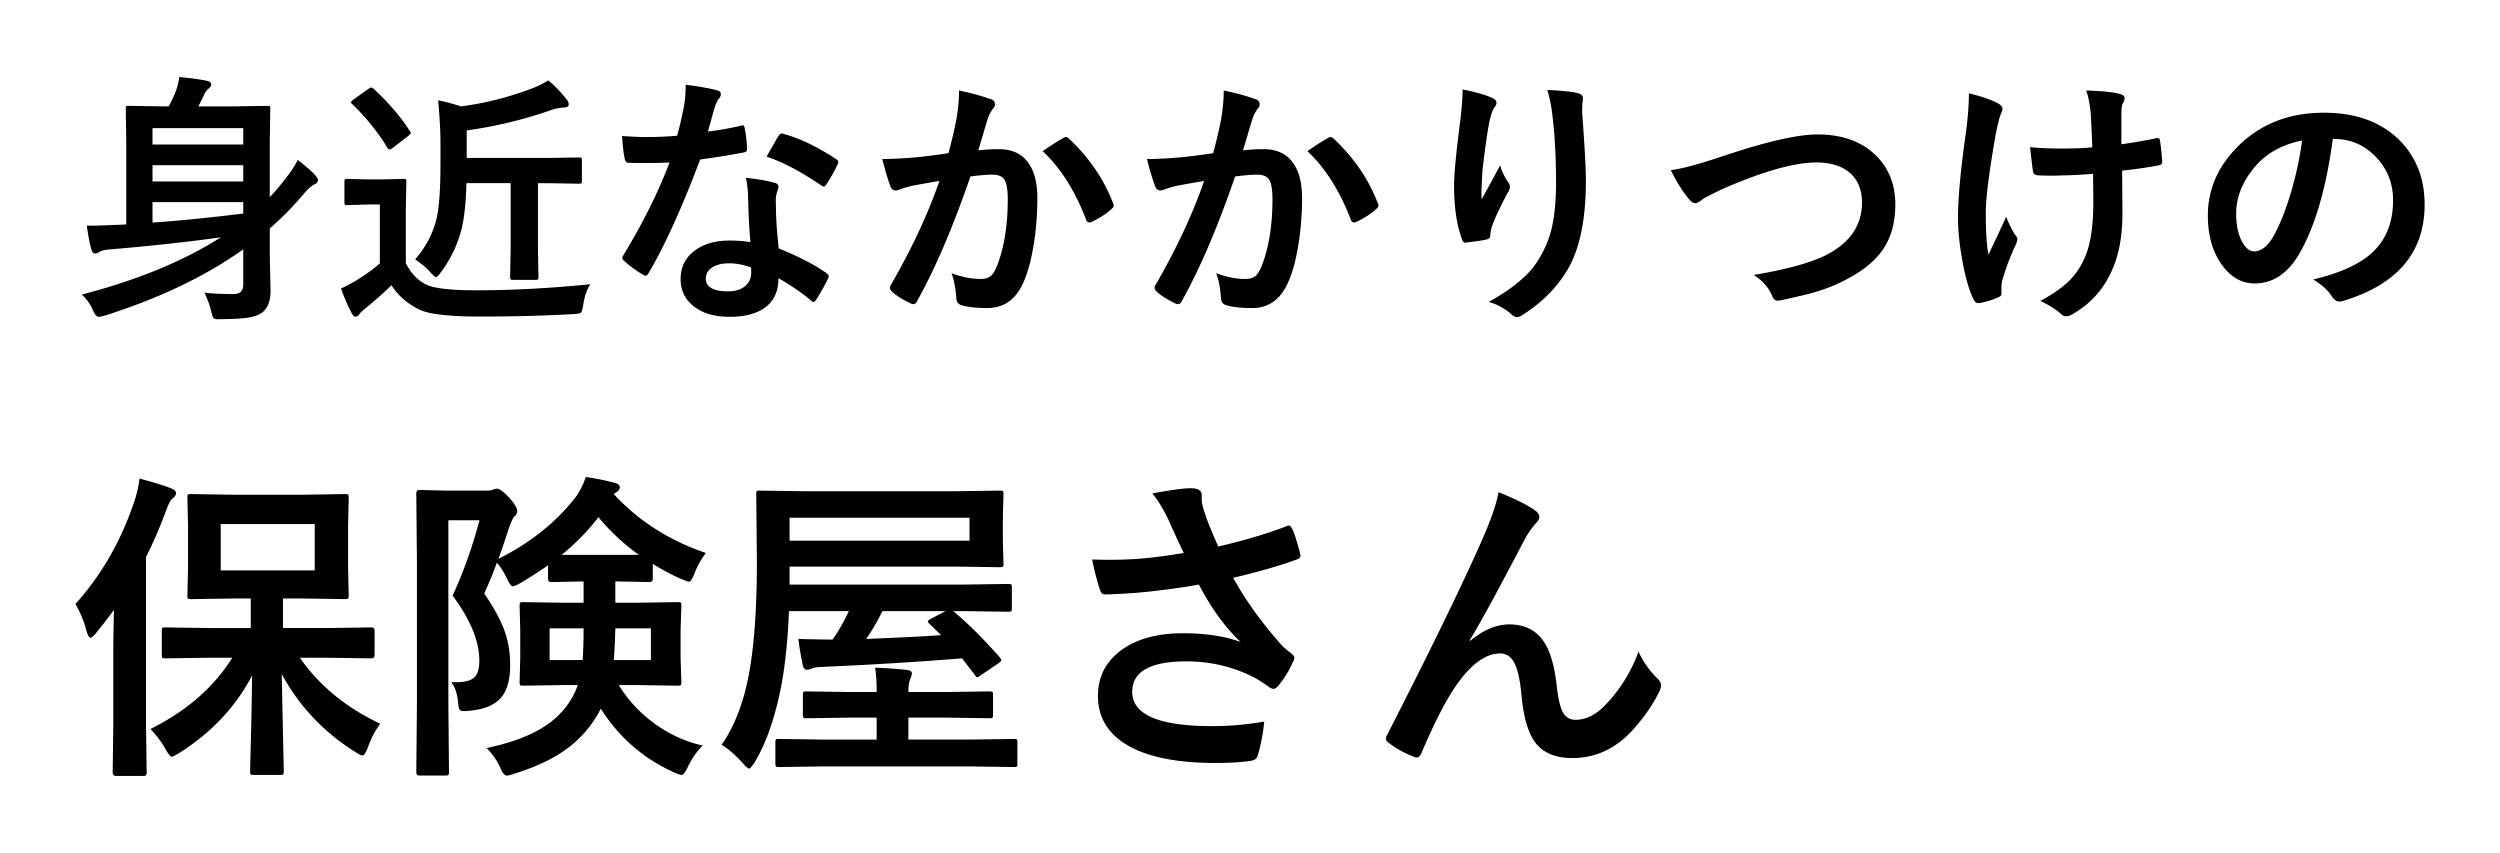 <svg xmlns="http://www.w3.org/2000/svg" width="340" height="116" viewBox="0 0 340 116" xml:space="preserve">
<defs>
<filter id="text_shadow">
<feGaussianBlur in="SourceAlpha" stdDeviation="3"></feGaussianBlur>
<feOffset dx="0" dy="0" result="offsetblur"></feOffset>
<feFlood flood-color="#fff"></feFlood>
<feComposite in2="offsetblur" operator="in"></feComposite>
<feMerge>
<feMergeNode></feMergeNode>
<feMergeNode></feMergeNode>
<feMergeNode></feMergeNode>
<feMergeNode></feMergeNode>
<feMergeNode></feMergeNode>
<feMergeNode></feMergeNode>
<feMergeNode></feMergeNode>
<feMergeNode></feMergeNode>
<feMergeNode in="SourceGraphic"></feMergeNode>
</feMerge>
</filter>
</defs>
<path filter="url(#text_shadow)" d="M27.79 39.799c1.078.129 2.408.193 3.99.193.867 0 1.301-.434 1.301-1.301V33.91c-5.086 3.633-11.35 6.633-18.791 9-.434.117-.721.176-.861.176-.27 0-.533-.299-.791-.896-.387-.879-.891-1.588-1.512-2.127 7.617-1.992 13.916-4.588 18.896-7.787-4.617.645-9.68 1.195-15.188 1.652-.551.035-.984.146-1.301.334-.234.141-.439.211-.615.211-.211 0-.375-.182-.492-.545-.246-.879-.451-1.957-.615-3.234 1.184 0 2.443-.035 3.779-.105.34 0 .867-.023 1.582-.07V19.074l-.07-4.271c0-.199.023-.316.07-.352s.152-.053.316-.053l4.764.07h.686c.305-.539.615-1.189.932-1.951a9.314 9.314 0 0 0 .51-2.039c1.57.141 2.848.316 3.832.527.34.082.51.252.51.51 0 .164-.105.334-.316.51a1.9 1.9 0 0 0-.58.721c-.398.844-.686 1.418-.861 1.723h4.641l4.764-.07c.188 0 .299.023.334.07s.053.158.053.334l-.07 4.781v7.225c.82-.855 1.588-1.77 2.303-2.742a13.2 13.2 0 0 0 1.512-2.32c1.066.844 1.822 1.5 2.268 1.969.316.352.475.604.475.756 0 .27-.146.463-.439.58-.387.176-.867.592-1.441 1.248a41.625 41.625 0 0 1-4.676 4.764v3.674l.105 4.781c0 1.441-.398 2.449-1.195 3.023-.504.352-1.225.586-2.162.703-.727.094-1.852.146-3.375.158-.223.012-.363.018-.422.018-.34 0-.557-.076-.65-.229-.07-.105-.158-.393-.264-.861a12.21 12.21 0 0 0-.936-2.532zm5.291-22.377h-12.34v2.232h12.34v-2.232zm-12.34 7.26h12.34v-2.215h-12.34v2.215zm12.34 4.359v-1.547h-12.34v2.777c3.563-.246 7.676-.656 12.34-1.23zM80.278 38.656c-.469.715-.791 1.664-.967 2.848-.094.598-.205.943-.334 1.037-.117.094-.451.152-1.002.176-3.902.223-8.098.334-12.586.334-4.336 0-7.137-.322-8.402-.967-1.629-.82-2.877-1.916-3.744-3.287a57.488 57.488 0 0 1-3.639 3.217c-.352.281-.592.516-.721.703-.152.223-.328.334-.527.334s-.369-.146-.51-.439c-.445-.809-.938-1.934-1.477-3.375.879-.41 1.588-.785 2.127-1.125 1.359-.844 2.414-1.611 3.164-2.303v-7.998h-1.758l-2.637.088c-.211 0-.334-.029-.369-.088-.035-.047-.053-.164-.053-.352v-2.742c0-.188.023-.299.07-.334s.164-.053.352-.053l2.637.07h2.268l2.689-.07c.199 0 .316.023.352.07s.053.152.053.316l-.07 3.428v7.664c.762 1.477 1.758 2.473 2.988 2.988 1.137.457 3.346.686 6.627.686 4.84 0 9.997-.275 15.469-.826zm-29.443-26.56c2.086 1.945 3.715 3.85 4.887 5.713.094.105.141.193.141.264 0 .094-.117.234-.352.422l-2.092 1.617c-.211.141-.363.211-.457.211s-.193-.082-.299-.246c-.563-.984-1.354-2.098-2.373-3.34-.867-1.043-1.658-1.898-2.373-2.566-.117-.094-.176-.176-.176-.246 0-.094.117-.229.352-.404l1.951-1.389c.211-.152.352-.229.422-.229.082-.001.205.064.369.193zm5.625 23.185c1.559-1.816 2.555-3.785 2.988-5.906.305-1.5.457-3.926.457-7.277v-2.689c0-1.512-.105-3.434-.316-5.766 1.02.199 2.051.475 3.094.826 3.223-.41 6.451-1.225 9.686-2.443.703-.27 1.436-.633 2.197-1.09.855.691 1.711 1.582 2.566 2.672a.954.954 0 0 1 .211.615c0 .223-.182.352-.545.387a8.526 8.526 0 0 0-1.512.246 59.923 59.923 0 0 1-11.813 2.883v3.744h10.758l4.5-.07c.199 0 .316.023.352.07s.053.152.053.316v2.795c0 .188-.023.299-.07.334s-.158.053-.334.053l-4.5-.07H73.16v8.754l.07 3.99c0 .176-.021.287-.062.334s-.149.07-.325.07h-3.076c-.188 0-.299-.029-.334-.088-.035-.035-.053-.141-.053-.316l.07-3.99V24.91h-6.012c-.07 2.73-.311 4.881-.721 6.451a16.548 16.548 0 0 1-2.742 5.643c-.316.457-.545.686-.686.686-.105 0-.346-.205-.721-.615-.432-.528-1.135-1.126-2.108-1.794zM96.274 17.879c1.219-.117 2.707-.375 4.465-.773a.791.791 0 0 1 .264-.07c.141 0 .229.117.264.352.188.879.299 1.852.334 2.918 0 .246-.146.387-.439.422-1.242.258-3.223.58-5.941.967-2.496 6.609-4.834 11.76-7.014 15.451-.141.234-.275.352-.404.352-.082 0-.223-.059-.422-.176-1.008-.609-1.84-1.225-2.496-1.846-.164-.129-.246-.258-.246-.387 0-.141.059-.287.176-.439 2.66-4.395 4.74-8.578 6.24-12.551-.914.047-2.115.07-3.604.07-.727 0-1.389-.012-1.986-.035-.27 0-.439-.193-.51-.58-.141-.574-.258-1.594-.352-3.059 1.301.094 2.414.141 3.34.141a48.75 48.75 0 0 0 4.148-.176c.316-1.113.627-2.455.932-4.025.152-.844.229-1.816.229-2.918 2.063.281 3.463.533 4.201.756.387.07.58.246.58.527 0 .246-.105.475-.316.686-.199.27-.393.715-.58 1.336-.059.199-.205.721-.439 1.564a55.873 55.873 0 0 1-.424 1.493zm5.784 15.047c-.164-1.77-.27-3.832-.316-6.188-.035-.973-.135-1.822-.299-2.549 1.629.164 2.936.393 3.92.686.34.07.51.258.51.563 0 .082-.07.334-.211.756a3.502 3.502 0 0 0-.158 1.072c0 .082.006.217.018.404 0 1.84.129 3.879.387 6.117 2.73 1.102 4.893 2.221 6.486 3.357.211.152.316.293.316.422a.82.82 0 0 1-.105.334 25.445 25.445 0 0 1-1.652 2.918c-.105.164-.217.246-.334.246-.094 0-.211-.07-.352-.211-1.078-.938-2.543-1.945-4.395-3.023 0 1.863-.68 3.246-2.039 4.148-1.137.738-2.684 1.107-4.641 1.107-2.133 0-3.809-.527-5.027-1.582-1.066-.914-1.6-2.092-1.6-3.533 0-1.688.68-3.012 2.039-3.973 1.195-.855 2.736-1.283 4.623-1.283.972.001 1.916.071 2.83.212zm.07 3.428c-1.066-.363-2.045-.545-2.936-.545-1.008 0-1.805.199-2.391.598-.539.375-.809.873-.809 1.494 0 1.148 1.02 1.723 3.059 1.723 1.02 0 1.816-.27 2.391-.809.48-.457.721-1.037.721-1.74 0-.341-.012-.581-.035-.721zm2.127-15.047c.984-1.746 1.523-2.684 1.617-2.813.141-.223.287-.334.439-.334.082 0 .188.023.316.07 2.156.586 4.512 1.717 7.066 3.393.211.141.316.27.316.387a.905.905 0 0 1-.141.439c-.375.82-.879 1.711-1.512 2.672-.105.164-.217.246-.334.246-.082 0-.188-.047-.316-.141-2.81-1.91-5.295-3.216-7.451-3.919zM128.987 20.832a66.432 66.432 0 0 0 1.072-4.535c.246-1.441.369-2.771.369-3.99 1.758.375 3.193.768 4.307 1.178.387.117.58.357.58.721a.757.757 0 0 1-.246.545 4.747 4.747 0 0 0-.721 1.371 70.305 70.305 0 0 0-.686 2.285c-.27.902-.475 1.582-.615 2.039a23.74 23.74 0 0 1 2.813-.158c1.816 0 3.164.645 4.043 1.934.785 1.125 1.178 2.701 1.178 4.729 0 2.332-.193 4.6-.58 6.803-.352 1.992-.809 3.58-1.371 4.764-1.02 2.25-2.637 3.375-4.852 3.375-1.547 0-2.736-.135-3.568-.404-.434-.141-.65-.475-.65-1.002-.129-1.477-.352-2.59-.668-3.34 1.395.527 2.713.791 3.955.791.633 0 1.119-.152 1.459-.457.293-.281.574-.768.844-1.459.938-2.484 1.406-5.455 1.406-8.912 0-1.371-.164-2.285-.492-2.742-.305-.41-.826-.615-1.564-.615-.797 0-1.805.082-3.023.246-2.355 6.855-4.77 12.498-7.242 16.928-.129.293-.305.439-.527.439a.875.875 0 0 1-.404-.123c-1.113-.539-1.945-1.066-2.496-1.582-.188-.188-.281-.363-.281-.527 0-.141.047-.275.141-.404 2.848-4.934 5.045-9.639 6.592-14.115-.82.129-1.992.334-3.516.615-.645.129-1.307.322-1.986.58a1.318 1.318 0 0 1-.439.088c-.34 0-.58-.188-.721-.563-.34-.891-.709-2.127-1.107-3.709 1.324 0 2.906-.082 4.746-.246a86.393 86.393 0 0 0 4.25-.548zm12.815-.281c1.348-.914 2.32-1.529 2.918-1.846a.49.49 0 0 1 .246-.07c.129 0 .275.082.439.246 2.73 2.566 4.723 5.484 5.977 8.754a.804.804 0 0 1 .088.316c0 .141-.076.275-.229.404-.68.645-1.582 1.242-2.707 1.793a.775.775 0 0 1-.369.105c-.234 0-.387-.129-.457-.387-1.488-3.901-3.457-7.007-5.906-9.315zM164.987 20.832a66.432 66.432 0 0 0 1.072-4.535c.246-1.441.369-2.771.369-3.99 1.758.375 3.193.768 4.307 1.178.387.117.58.357.58.721a.757.757 0 0 1-.246.545 4.747 4.747 0 0 0-.721 1.371 70.305 70.305 0 0 0-.686 2.285c-.27.902-.475 1.582-.615 2.039a23.74 23.74 0 0 1 2.813-.158c1.816 0 3.164.645 4.043 1.934.785 1.125 1.178 2.701 1.178 4.729 0 2.332-.193 4.6-.58 6.803-.352 1.992-.809 3.58-1.371 4.764-1.02 2.25-2.637 3.375-4.852 3.375-1.547 0-2.736-.135-3.568-.404-.434-.141-.65-.475-.65-1.002-.129-1.477-.352-2.59-.668-3.34 1.395.527 2.713.791 3.955.791.633 0 1.119-.152 1.459-.457.293-.281.574-.768.844-1.459.938-2.484 1.406-5.455 1.406-8.912 0-1.371-.164-2.285-.492-2.742-.305-.41-.826-.615-1.564-.615-.797 0-1.805.082-3.023.246-2.355 6.855-4.77 12.498-7.242 16.928-.129.293-.305.439-.527.439a.875.875 0 0 1-.404-.123c-1.113-.539-1.945-1.066-2.496-1.582-.188-.188-.281-.363-.281-.527 0-.141.047-.275.141-.404 2.848-4.934 5.045-9.639 6.592-14.115-.82.129-1.992.334-3.516.615-.645.129-1.307.322-1.986.58a1.318 1.318 0 0 1-.439.088c-.34 0-.58-.188-.721-.563-.34-.891-.709-2.127-1.107-3.709 1.324 0 2.906-.082 4.746-.246a86.393 86.393 0 0 0 4.25-.548zm12.815-.281c1.348-.914 2.32-1.529 2.918-1.846a.49.49 0 0 1 .246-.07c.129 0 .275.082.439.246 2.73 2.566 4.723 5.484 5.977 8.754a.804.804 0 0 1 .088.316c0 .141-.076.275-.229.404-.68.645-1.582 1.242-2.707 1.793a.775.775 0 0 1-.369.105c-.234 0-.387-.129-.457-.387-1.488-3.901-3.457-7.007-5.906-9.315zM198.913 12.166c1.77.352 3.076.721 3.92 1.107.457.176.686.416.686.721 0 .188-.082.381-.246.58-.223.258-.439.82-.65 1.688-.328 1.582-.662 3.873-1.002 6.873-.094 1.582-.141 2.602-.141 3.059 0 .316.006.621.018.914a204.13 204.13 0 0 0 2.514-4.623 8.19 8.19 0 0 0 1.125 2.338.906.906 0 0 1 .211.58c0 .246-.117.545-.352.896-1.125 2.145-1.834 3.68-2.127 4.605-.082.246-.146.609-.193 1.09 0 .305-.152.492-.457.563-.445.117-1.406.264-2.883.439-.234.035-.404-.123-.51-.475-.715-1.934-1.072-4.365-1.072-7.295 0-1.547.287-4.535.861-8.965.198-1.675.298-3.04.298-4.095zm11.514.07c2.027.094 3.398.234 4.113.422.492.129.738.352.738.668 0 .082-.006.188-.018.316-.059.328-.088.879-.088 1.652.34 4.535.51 7.629.51 9.281 0 5.508-.914 9.674-2.742 12.498-1.406 2.25-3.387 4.184-5.941 5.801a1.244 1.244 0 0 1-.721.246c-.234 0-.486-.135-.756-.404a7.782 7.782 0 0 0-3.059-1.652c2.848-1.582 4.893-3.188 6.135-4.816 1.148-1.57 1.945-3.252 2.391-5.045.422-1.699.633-3.85.633-6.451 0-3.094-.146-5.959-.439-8.596-.153-1.5-.405-2.806-.756-3.92zM227.231 23.135c1.43-.164 3.756-.785 6.979-1.863 5.906-1.992 10.23-2.988 12.973-2.988 3.422 0 6.111.996 8.068 2.988 1.676 1.723 2.514 3.908 2.514 6.557 0 2.473-.592 4.547-1.775 6.223-1.008 1.43-2.531 2.689-4.57 3.779-1.418.797-3.006 1.447-4.764 1.951-.855.246-2.314.592-4.377 1.037-.223.047-.398.07-.527.07-.328 0-.574-.217-.738-.65-.48-1.137-1.318-2.086-2.514-2.848 4.336-.715 7.588-1.6 9.756-2.654 3.316-1.676 4.975-4.066 4.975-7.172 0-1.828-.604-3.223-1.811-4.184-1.078-.855-2.537-1.283-4.377-1.283-3.059 0-7.395 1.236-13.008 3.709-1.512.75-2.338 1.178-2.479 1.283-.422.363-.75.545-.984.545-.316 0-.662-.252-1.037-.756-.786-.961-1.554-2.209-2.304-3.744zM267.767 12.693c1.605.387 2.865.809 3.779 1.266.527.27.791.533.791.791 0 .223-.07.463-.211.721-.199.504-.428 1.395-.686 2.672-.914 5.18-1.371 8.777-1.371 10.793 0 2.684.123 4.582.369 5.695 1.5-3.188 2.303-4.904 2.408-5.15.305.82.697 1.623 1.178 2.408.223.246.334.475.334.686s-.146.604-.439 1.178a33.56 33.56 0 0 0-1.617 4.395c-.07.293-.105.609-.105.949v.861c0 .211-.158.375-.475.492-.914.398-1.74.65-2.479.756a1.486 1.486 0 0 1-.211.018c-.246 0-.451-.164-.615-.492-.621-1.23-1.143-3.047-1.564-5.449-.375-2.063-.563-3.961-.563-5.695 0-2.648.357-6.492 1.072-11.531.27-2.018.405-3.805.405-5.364zm16.787 7.348c-.117-2.941-.193-4.535-.229-4.781-.141-1.254-.34-2.238-.598-2.953 2.238.07 3.785.234 4.641.492.387.105.58.299.58.58 0 .188-.088.428-.264.721-.117.234-.176.738-.176 1.512v4.008a71.06 71.06 0 0 0 4.605-.791c.129-.035.234-.053.316-.053.199 0 .311.123.334.369.105.645.205 1.547.299 2.707v.105c0 .316-.158.492-.475.527a58.998 58.998 0 0 1-4.975.721l.035 5.555c.035 3.34-.492 6.123-1.582 8.35-1.113 2.379-2.83 4.242-5.15 5.59-.34.211-.639.316-.896.316a.922.922 0 0 1-.721-.316c-.703-.633-1.641-1.225-2.813-1.775 1.781-.949 3.146-1.922 4.096-2.918.82-.844 1.482-1.863 1.986-3.059.785-1.805 1.16-4.482 1.125-8.033l-.035-3.27c-1.922.141-3.363.211-4.324.211-.398.023-.832.035-1.301.035-.445 0-1.02-.012-1.723-.035-.516 0-.791-.188-.826-.563-.035-.188-.17-1.283-.404-3.287 1.113.129 2.602.193 4.465.193 1.525 0 2.861-.053 4.01-.158zM317.267 18.898c-.902 6.668-2.402 11.836-4.5 15.504-1.582 2.766-3.627 4.148-6.135 4.148-1.816 0-3.352-.914-4.605-2.742-1.172-1.734-1.758-3.902-1.758-6.504 0-3.527 1.354-6.65 4.061-9.369 3.07-3.07 6.973-4.605 11.707-4.605 4.512 0 8.027 1.336 10.547 4.008 2.109 2.25 3.164 5.074 3.164 8.473 0 6.516-3.697 10.887-11.092 13.113a2.03 2.03 0 0 1-.527.088c-.352 0-.691-.246-1.02-.738-.516-.809-1.354-1.564-2.514-2.268 3.703-.879 6.398-2.115 8.086-3.709 1.852-1.746 2.777-4.096 2.777-7.049 0-2.402-.838-4.43-2.514-6.082-1.523-1.512-3.369-2.268-5.537-2.268h-.14zm-4.184.211c-2.566.516-4.617 1.605-6.152 3.27-1.875 2.109-2.813 4.33-2.813 6.662 0 1.652.299 2.982.896 3.99.469.773.984 1.16 1.547 1.16.984 0 1.887-.732 2.707-2.197.879-1.605 1.682-3.668 2.408-6.188a45.113 45.113 0 0 0 1.407-6.697zM10.253 82.146c3.523-3.896 6.194-8.543 8.014-13.943a15.82 15.82 0 0 0 .709-3.115c1.991.53 3.409.967 4.254 1.311.473.187.709.408.709.666s-.165.509-.494.752c-.258.187-.566.788-.924 1.805-.845 2.249-1.733 4.297-2.664 6.145V98.39l.086 6.639c0 .229-.036.372-.107.43-.043.043-.172.064-.387.064h-3.695c-.287 0-.43-.165-.43-.494l.086-6.639v-9.904c0-1.174.028-3.022.086-5.543-.544.759-1.368 1.826-2.471 3.201-.33.387-.566.58-.709.58-.172 0-.344-.265-.516-.795-.373-1.419-.888-2.679-1.547-3.783zm18.348 7.305-6.123.086c-.229 0-.365-.028-.408-.086-.043-.057-.064-.186-.064-.387v-3.266c0-.229.028-.365.086-.408.057-.043.186-.064.387-.064l6.123.086h5.5v-4.018h-2.514l-5.629.086c-.229 0-.365-.028-.408-.086-.043-.057-.064-.186-.064-.387l.086-3.889v-5.586l-.086-3.846c0-.243.028-.387.086-.43.057-.043.186-.064.387-.064l5.629.086h9.754l5.586-.086c.229 0 .372.029.43.086.043.058.064.193.064.408l-.086 3.846v5.586l.086 3.889c0 .229-.036.365-.107.408-.043.043-.172.064-.387.064l-5.586-.086h-2.857v4.018h5.93l6.08-.086c.301 0 .451.158.451.473v3.266c0 .315-.15.473-.451.473l-6.08-.086h-3.631c2.621 3.781 6.266 6.775 10.936 8.98-.688.888-1.268 2.005-1.74 3.352-.272.645-.494.967-.666.967s-.509-.165-1.01-.494c-4.283-2.678-7.613-6.209-9.99-10.592l.279 13.234c0 .229-.036.372-.107.43-.043.043-.172.064-.387.064h-3.609c-.229 0-.365-.036-.408-.107-.043-.043-.064-.172-.064-.387s.043-2.027.129-5.436c.071-2.993.114-5.521.129-7.584-2.206 4.226-5.493 7.728-9.861 10.506-.602.358-.953.537-1.053.537-.172 0-.451-.337-.838-1.01-.487-.902-1.175-1.826-2.063-2.771 4.898-2.435 8.608-5.665 11.129-9.689h-2.99zM42.802 77.57v-6.295H30.019v6.295h12.783zM95.997 75.207a11.356 11.356 0 0 0-1.547 2.771c-.287.759-.545 1.139-.773 1.139-.072 0-.43-.129-1.074-.387-1.146-.501-2.421-1.182-3.824-2.041v2.041c0 .287-.158.43-.473.43l-4.318-.086h-.301v2.9h2.814l5.629-.086c.258 0 .415.029.473.086.043.058.064.193.064.408l-.107 3.288v3.846l.107 3.244c0 .229-.029.369-.086.419-.058.05-.208.075-.451.075l-5.629-.086h-2.342c1.289 2.12 3 3.932 5.135 5.436 1.947 1.361 4.039 2.292 6.273 2.793-.788.773-1.469 1.754-2.041 2.943-.33.702-.609 1.053-.838 1.053-.158 0-.494-.115-1.01-.344-4.211-1.905-7.534-4.798-9.969-8.68l-.279.537c-1.16 2.063-2.671 3.753-4.533 5.07-1.805 1.289-4.118 2.37-6.939 3.244-.487.172-.824.258-1.01.258-.315 0-.609-.337-.881-1.01a8.983 8.983 0 0 0-1.891-2.729c3.352-.716 5.987-1.704 7.906-2.965a11.35 11.35 0 0 0 3.438-3.416 10.24 10.24 0 0 0 1.053-2.191h-1.719l-5.693.086c-.244 0-.387-.028-.43-.086-.043-.057-.064-.193-.064-.408l.086-3.244V85.67l-.086-3.287c0-.243.028-.387.086-.43.057-.043.193-.064.408-.064l5.693.086h2.514v-2.9l-4.361.086c-.315 0-.473-.143-.473-.43v-1.848a61.976 61.976 0 0 1-3.781 2.428c-.544.287-.881.43-1.01.43-.201 0-.466-.351-.795-1.053-.401-.845-.859-1.568-1.375-2.17-.43 1.232-1.003 2.628-1.719 4.189 1.475 2.163 2.456 4.039 2.943 5.629.387 1.218.58 2.614.58 4.189 0 2.105-.487 3.638-1.461 4.598-.874.859-2.249 1.375-4.125 1.547a10.38 10.38 0 0 1-.666.043c-.358 0-.58-.093-.666-.279-.058-.129-.115-.473-.172-1.031-.129-1.16-.437-2.041-.924-2.643.272.015.501.021.688.021 1.217 0 2.055-.236 2.514-.709.415-.444.623-1.182.623-2.213 0-2.649-1.21-5.6-3.631-8.852 1.475-3.208 2.692-6.624 3.652-10.248h-4.232v24.814l.086 9.432c0 .229-.036.365-.107.408-.058.043-.193.064-.408.064h-3.502c-.287 0-.43-.158-.43-.473l.086-9.389V76.646l-.086-9.539c0-.315.143-.473.43-.473l3.545.086h5.586c.401 0 .694-.043.881-.129.172-.086.358-.129.559-.129.329 0 .888.423 1.676 1.268.702.802 1.053 1.39 1.053 1.762 0 .272-.129.523-.387.752-.244.272-.509.853-.795 1.74-.043.115-.287.845-.73 2.191a45.56 45.56 0 0 1-.645 1.826c4.397-2.206 7.92-5.034 10.57-8.486a10.575 10.575 0 0 0 1.311-2.643c1.633.244 2.979.523 4.039.838.387.101.58.294.58.58 0 .215-.129.416-.387.602a5.522 5.522 0 0 0-.43.301c3.351 3.639 7.526 6.31 12.525 8.014zM79.368 85.455h-4.619v4.318h4.49a62.9 62.9 0 0 0 .129-4.318zm-2.986-9.99h10.506c-2.12-1.532-3.953-3.244-5.5-5.135-1.375 1.819-3.044 3.531-5.006 5.135zm12.139 14.308v-4.318h-4.834c-.058 1.977-.129 3.416-.215 4.318h5.049zM108.565 86.895a198.6 198.6 0 0 0 4.662.086c.802-1.131 1.539-2.42 2.213-3.867h-8.143c-.144 3.595-.451 6.761-.924 9.496-.831 4.626-2.092 8.336-3.781 11.129-.358.53-.595.795-.709.795-.129 0-.408-.236-.838-.709-.932-1.06-1.898-1.905-2.9-2.535 1.833-2.635 3.107-6.051 3.824-10.248.645-3.838.967-8.694.967-14.566l-.086-9.217c0-.258.028-.415.086-.473.043-.043.157-.064.344-.064l6.08.086h20.561l6.059-.086c.243 0 .387.036.43.107.043.058.064.201.064.43l-.086 3.029v3.373l.086 2.986c0 .244-.029.387-.086.43-.058.043-.193.064-.408.064l-6.059-.086h-22.537v2.449h23.633l6.059-.086c.258 0 .415.029.473.086.043.058.064.187.064.387v2.836c0 .229-.029.365-.086.408-.072.043-.223.064-.451.064l-6.059-.086h-1.375c1.904 1.576 4.018 3.674 6.338 6.295.129.158.193.279.193.365 0 .115-.15.272-.451.473l-2.234 1.525c-.301.215-.494.322-.58.322-.115 0-.229-.107-.344-.322l-1.719-2.234c-6.26.501-12.598.888-19.014 1.16-.688.029-1.16.101-1.418.215-.287.115-.502.172-.645.172-.301 0-.494-.193-.58-.58a51.643 51.643 0 0 1-.623-3.609zm3.352 17.337-5.994.086c-.229 0-.365-.036-.408-.107-.043-.058-.064-.193-.064-.408v-2.836c0-.215.024-.347.075-.397.05-.05.183-.075.397-.075l5.994.086h7.305v-2.986h-3.609l-5.93.086c-.244 0-.387-.028-.43-.086-.043-.057-.064-.193-.064-.408v-2.643c0-.243.028-.394.086-.451.057-.043.193-.064.408-.064l5.93.086h3.609v-.086c0-1.375-.072-2.449-.215-3.223 1.332.043 2.707.136 4.125.279.587.043.881.201.881.473 0 .201-.086.494-.258.881-.144.401-.215.917-.215 1.547v.129h5.092l5.908-.086c.243 0 .394.036.451.107.043.058.064.193.064.408v2.643c0 .229-.025.369-.075.419-.051.05-.197.075-.44.075l-5.908-.086h-5.092v2.986h8.357l5.973-.086c.229 0 .372.029.43.086.043.058.064.187.064.387v2.836c0 .243-.029.394-.086.451-.058.043-.193.064-.408.064l-5.973-.086h-19.98zm19.937-30.701v-3.115h-24.471v3.115h24.471zm-5.414 11.344c-.172-.157-.258-.272-.258-.344 0-.086.129-.208.387-.365l2.02-1.053h-8.572c-.73 1.461-1.469 2.722-2.213 3.781 4.669-.186 8.063-.358 10.184-.516l-1.548-1.503zM160.987 75.207c-.988-2.091-1.684-3.602-2.084-4.533-.702-1.475-1.433-2.664-2.191-3.566 2.549-.473 4.289-.709 5.221-.709 1.002 0 1.504.308 1.504.924v.623c0 .244.021.444.064.602.157.645.387 1.382.688 2.213.716 1.791 1.217 2.979 1.504 3.566 3.494-.816 6.56-1.726 9.195-2.729.172-.086.301-.129.387-.129.143 0 .293.144.451.43.286.544.651 1.676 1.096 3.395a1 1 0 0 1 .043.258c0 .244-.129.408-.387.494-2.32.859-5.242 1.705-8.766 2.535 1.719 3.123 3.96 6.224 6.725 9.303.243.229.63.552 1.16.967.286.244.43.43.43.559 0 .215-.086.466-.258.752-.344.845-.917 1.798-1.719 2.857-.33.444-.623.666-.881.666-.158 0-.395-.114-.709-.344-.773-.544-1.375-.931-1.805-1.16-2.865-1.489-5.973-2.234-9.324-2.234-4.898 0-7.348 1.382-7.348 4.146 0 3.108 3.638 4.662 10.914 4.662 2.32 0 4.669-.208 7.047-.623-.187 1.748-.494 3.316-.924 4.705-.101.329-.38.537-.838.623-1.232.2-2.865.301-4.898.301-5.515 0-9.646-.896-12.396-2.686-2.378-1.561-3.566-3.702-3.566-6.424 0-2.721 1.16-4.87 3.48-6.445 2.063-1.389 4.755-2.084 8.078-2.084 3.064 0 5.679.394 7.842 1.182-2.077-1.948-3.968-4.547-5.672-7.799a99.146 99.146 0 0 1-8.486 1.117c-1.991.144-3.431.215-4.318.215-.344 0-.58-.265-.709-.795-.344-1.06-.681-2.377-1.01-3.953.888.029 1.683.043 2.385.043a55.47 55.47 0 0 0 3.115-.086c1.789-.087 4.11-.366 6.96-.839zM203.806 66.936c2.234.902 3.874 1.719 4.92 2.449.415.287.623.595.623.924 0 .272-.165.566-.494.881-.43.473-.881 1.103-1.354 1.891-3.581 6.875-6.123 11.544-7.627 14.008l.043.086c1.818-1.504 3.609-2.256 5.371-2.256 2.291 0 3.96.967 5.006 2.9.673 1.246 1.146 3.051 1.418 5.414.2 1.805.486 3.029.859 3.674.387.659.952.988 1.697.988 1.446 0 2.828-.702 4.146-2.105a20.649 20.649 0 0 0 4.426-7.176c.587 1.318 1.439 2.535 2.557 3.652.329.287.494.595.494.924 0 .272-.058.523-.172.752-.889 1.848-2.148 3.667-3.781 5.457-2.292 2.464-4.992 3.695-8.1 3.695-2.363 0-4.075-.745-5.135-2.234-.917-1.303-1.512-3.409-1.783-6.316-.201-2.234-.573-3.781-1.117-4.641-.43-.688-1.024-1.031-1.783-1.031-1.819 0-3.667 1.246-5.543 3.738-1.547 2.063-3.266 5.328-5.156 9.797-.172.401-.38.602-.623.602-.115 0-.258-.029-.43-.086-1.347-.544-2.479-1.174-3.395-1.891-.258-.172-.387-.358-.387-.559 0-.172.071-.379.215-.623 5.986-11.716 10.283-20.546 12.891-26.49 1.189-2.693 1.927-4.835 2.214-6.424z"/></svg>